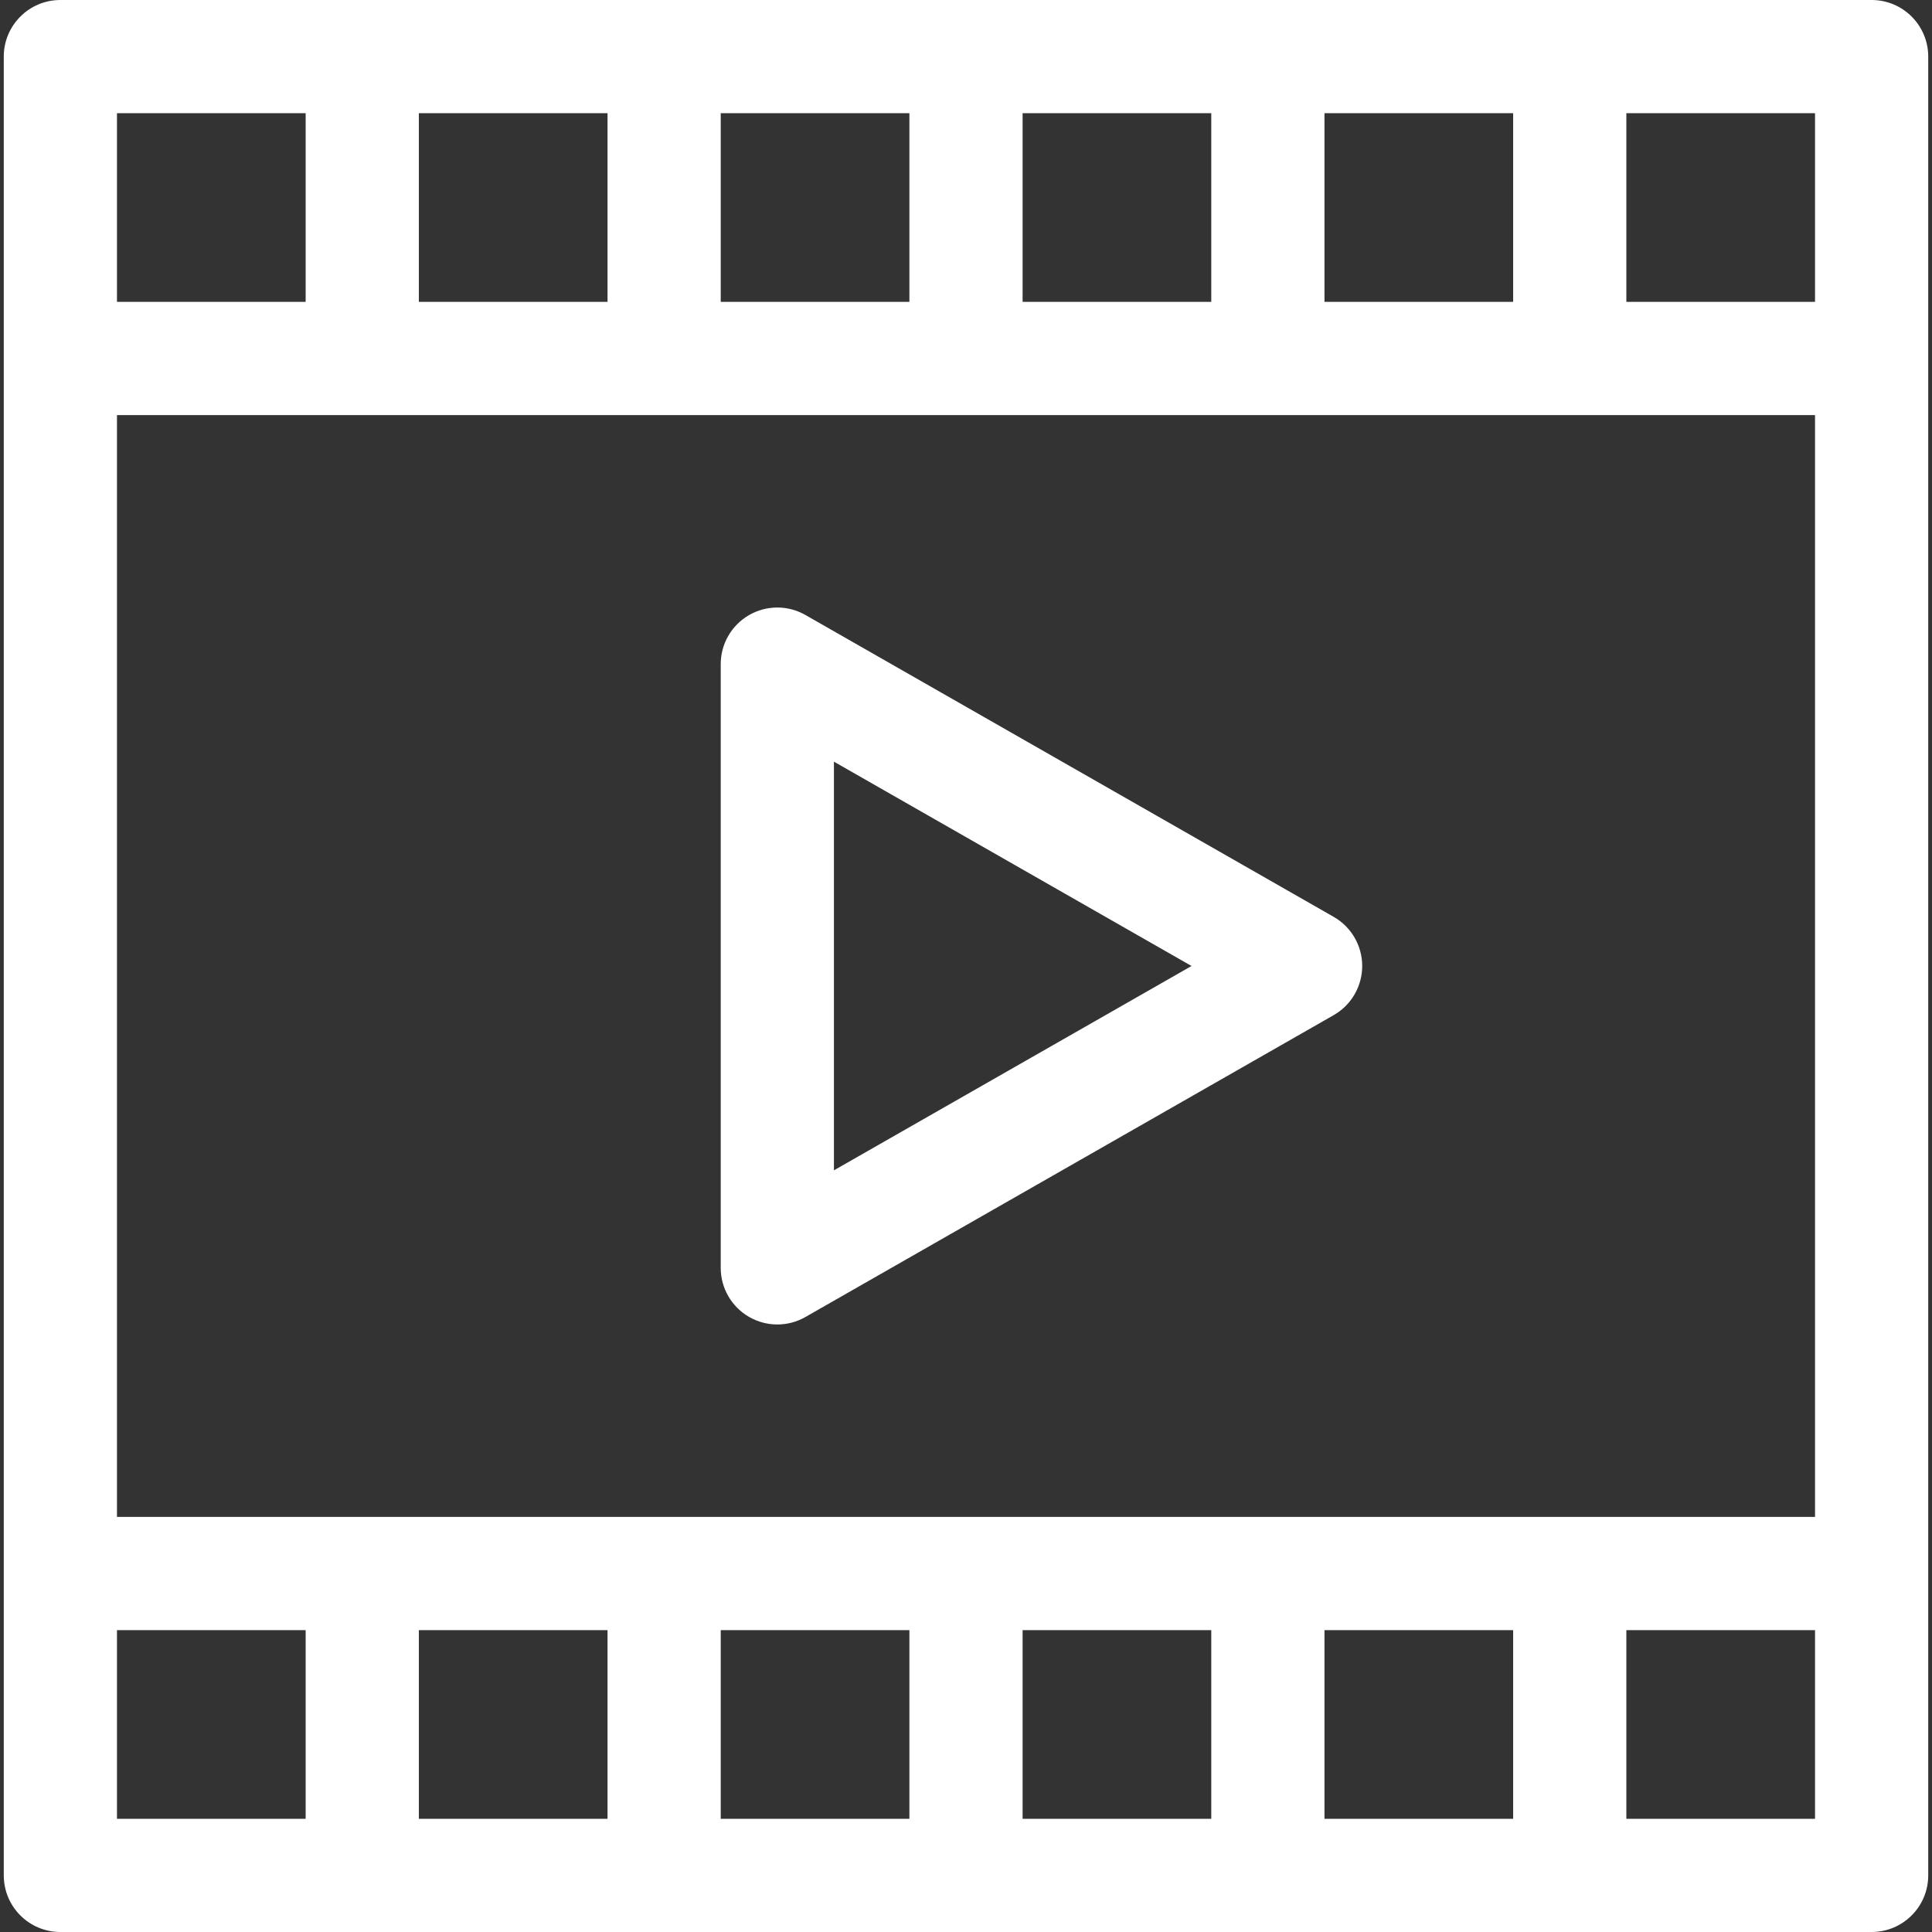 <svg id="Capa_1" enable-background="new 0 0 512 512" height="512" viewBox="0 0 512 512" width="512"
     xmlns="http://www.w3.org/2000/svg">
    <rect x="0" y="0" width="512" height="512" fill="#333333" stroke="none"/>
    <g>
        <path fill = "white" d="m353.442 242.977-140-80c-4.642-2.653-10.346-2.634-14.971.05-4.625 2.683-7.471 7.626-7.471 12.973v160c0 5.347 2.846 10.29 7.471 12.974 2.328 1.351 4.928 2.026 7.529 2.026 2.567 0 5.136-.659 7.442-1.977l140-80c4.674-2.67 7.558-7.641 7.558-13.023s-2.884-10.353-7.558-13.023zm-132.442 67.175v-108.304l94.767 54.152z"/>
        <path fill = "white" d="m496 0h-480c-8.284 0-15 6.716-15 15v482c0 8.284 6.716 15 15 15h480c8.284 0 15-6.716 15-15v-482c0-8.284-6.716-15-15-15zm-465 402v-292h450v292zm450-322h-50v-50h50zm-80 0h-50v-50h50zm-80 0h-50v-50h50zm-80 0h-50v-50h50zm-80 0h-50v-50h50zm-130-50h50v50h-50zm0 402h50v50h-50zm80 0h50v50h-50zm80 0h50v50h-50zm80 0h50v50h-50zm80 0h50v50h-50zm130 50h-50v-50h50z"/>
    </g>
</svg>